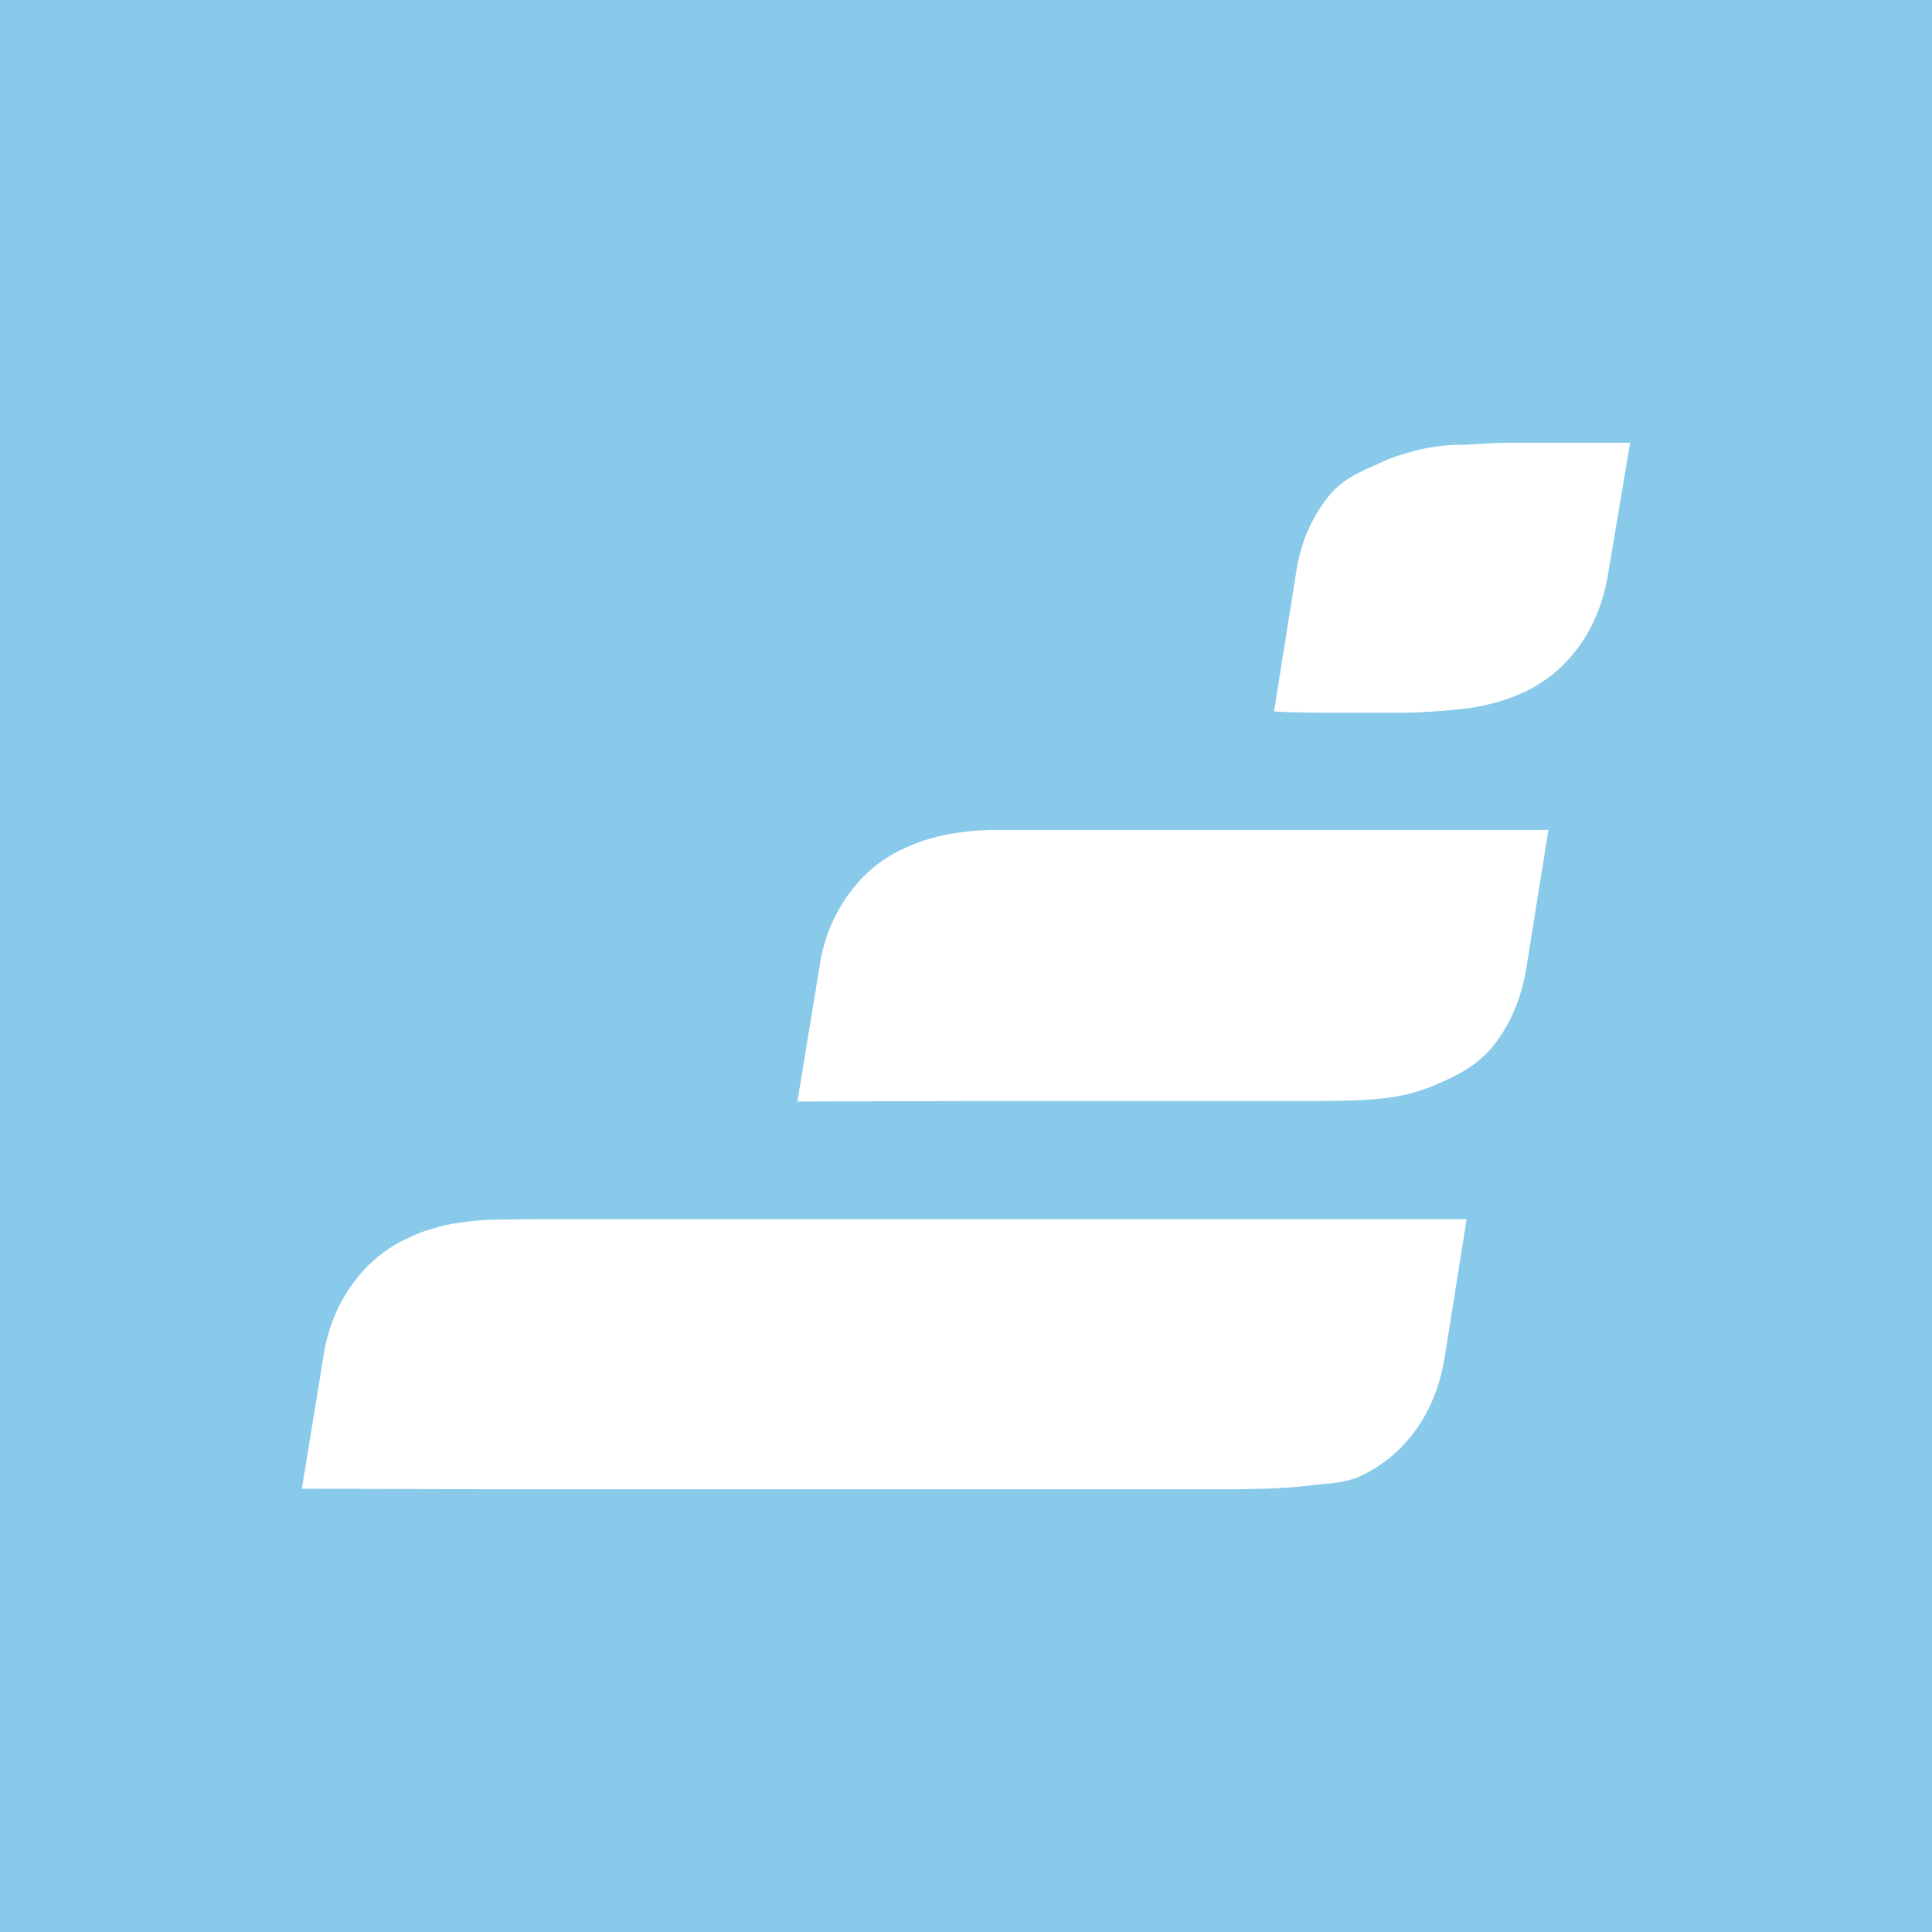 <svg width="96" height="96" viewBox="0 0 96 96" fill="none" xmlns="http://www.w3.org/2000/svg">
<rect width="96" height="96" fill="#89CAEA"/>
<path fill-rule="evenodd" clip-rule="evenodd" d="M76.558 22H75.009C74.171 22 73.435 22.074 72.826 22.099C71.828 22.082 70.833 22.224 69.882 22.52C69.45 22.644 69.044 22.768 68.663 22.966C67.546 23.461 66.632 23.808 65.871 24.848C65.109 25.863 64.602 27.076 64.398 28.488L63.307 35.347C63.307 35.347 63.815 35.421 67.191 35.421H69.272C70.948 35.421 72.242 35.272 73.105 35.173C73.994 35.025 74.832 34.802 75.644 34.431C76.735 33.935 77.675 33.192 78.436 32.152C79.198 31.112 79.68 29.899 79.909 28.488L81 22H76.558ZM67.419 41.24H49.142C48.533 41.265 47.975 41.314 47.518 41.389C46.639 41.513 45.783 41.763 44.979 42.131C43.862 42.627 42.949 43.37 42.187 44.41C41.425 45.45 40.918 46.663 40.715 48.074L39.623 54.735L47.492 54.711H65.211C66.886 54.711 68.181 54.661 69.044 54.537C69.932 54.413 70.77 54.166 71.582 53.794C72.674 53.324 73.613 52.779 74.375 51.739C75.136 50.699 75.618 49.486 75.847 48.074L76.939 41.24H67.419ZM63.358 60.579H26.677L24.468 60.604C23.859 60.629 23.326 60.678 22.844 60.752C22.361 60.827 21.93 60.901 21.524 61.05C21.118 61.149 20.712 61.297 20.331 61.495C19.214 61.99 18.3 62.733 17.538 63.773C16.777 64.813 16.269 66.027 16.066 67.438L15 73.975L24.519 74H61.149C62.825 74 64.119 73.926 64.982 73.827C65.871 73.703 66.709 73.728 67.521 73.381C68.612 72.886 69.552 72.143 70.313 71.103C71.075 70.063 71.557 68.85 71.785 67.438L72.877 60.579H63.332" fill="white"/>
</svg>

